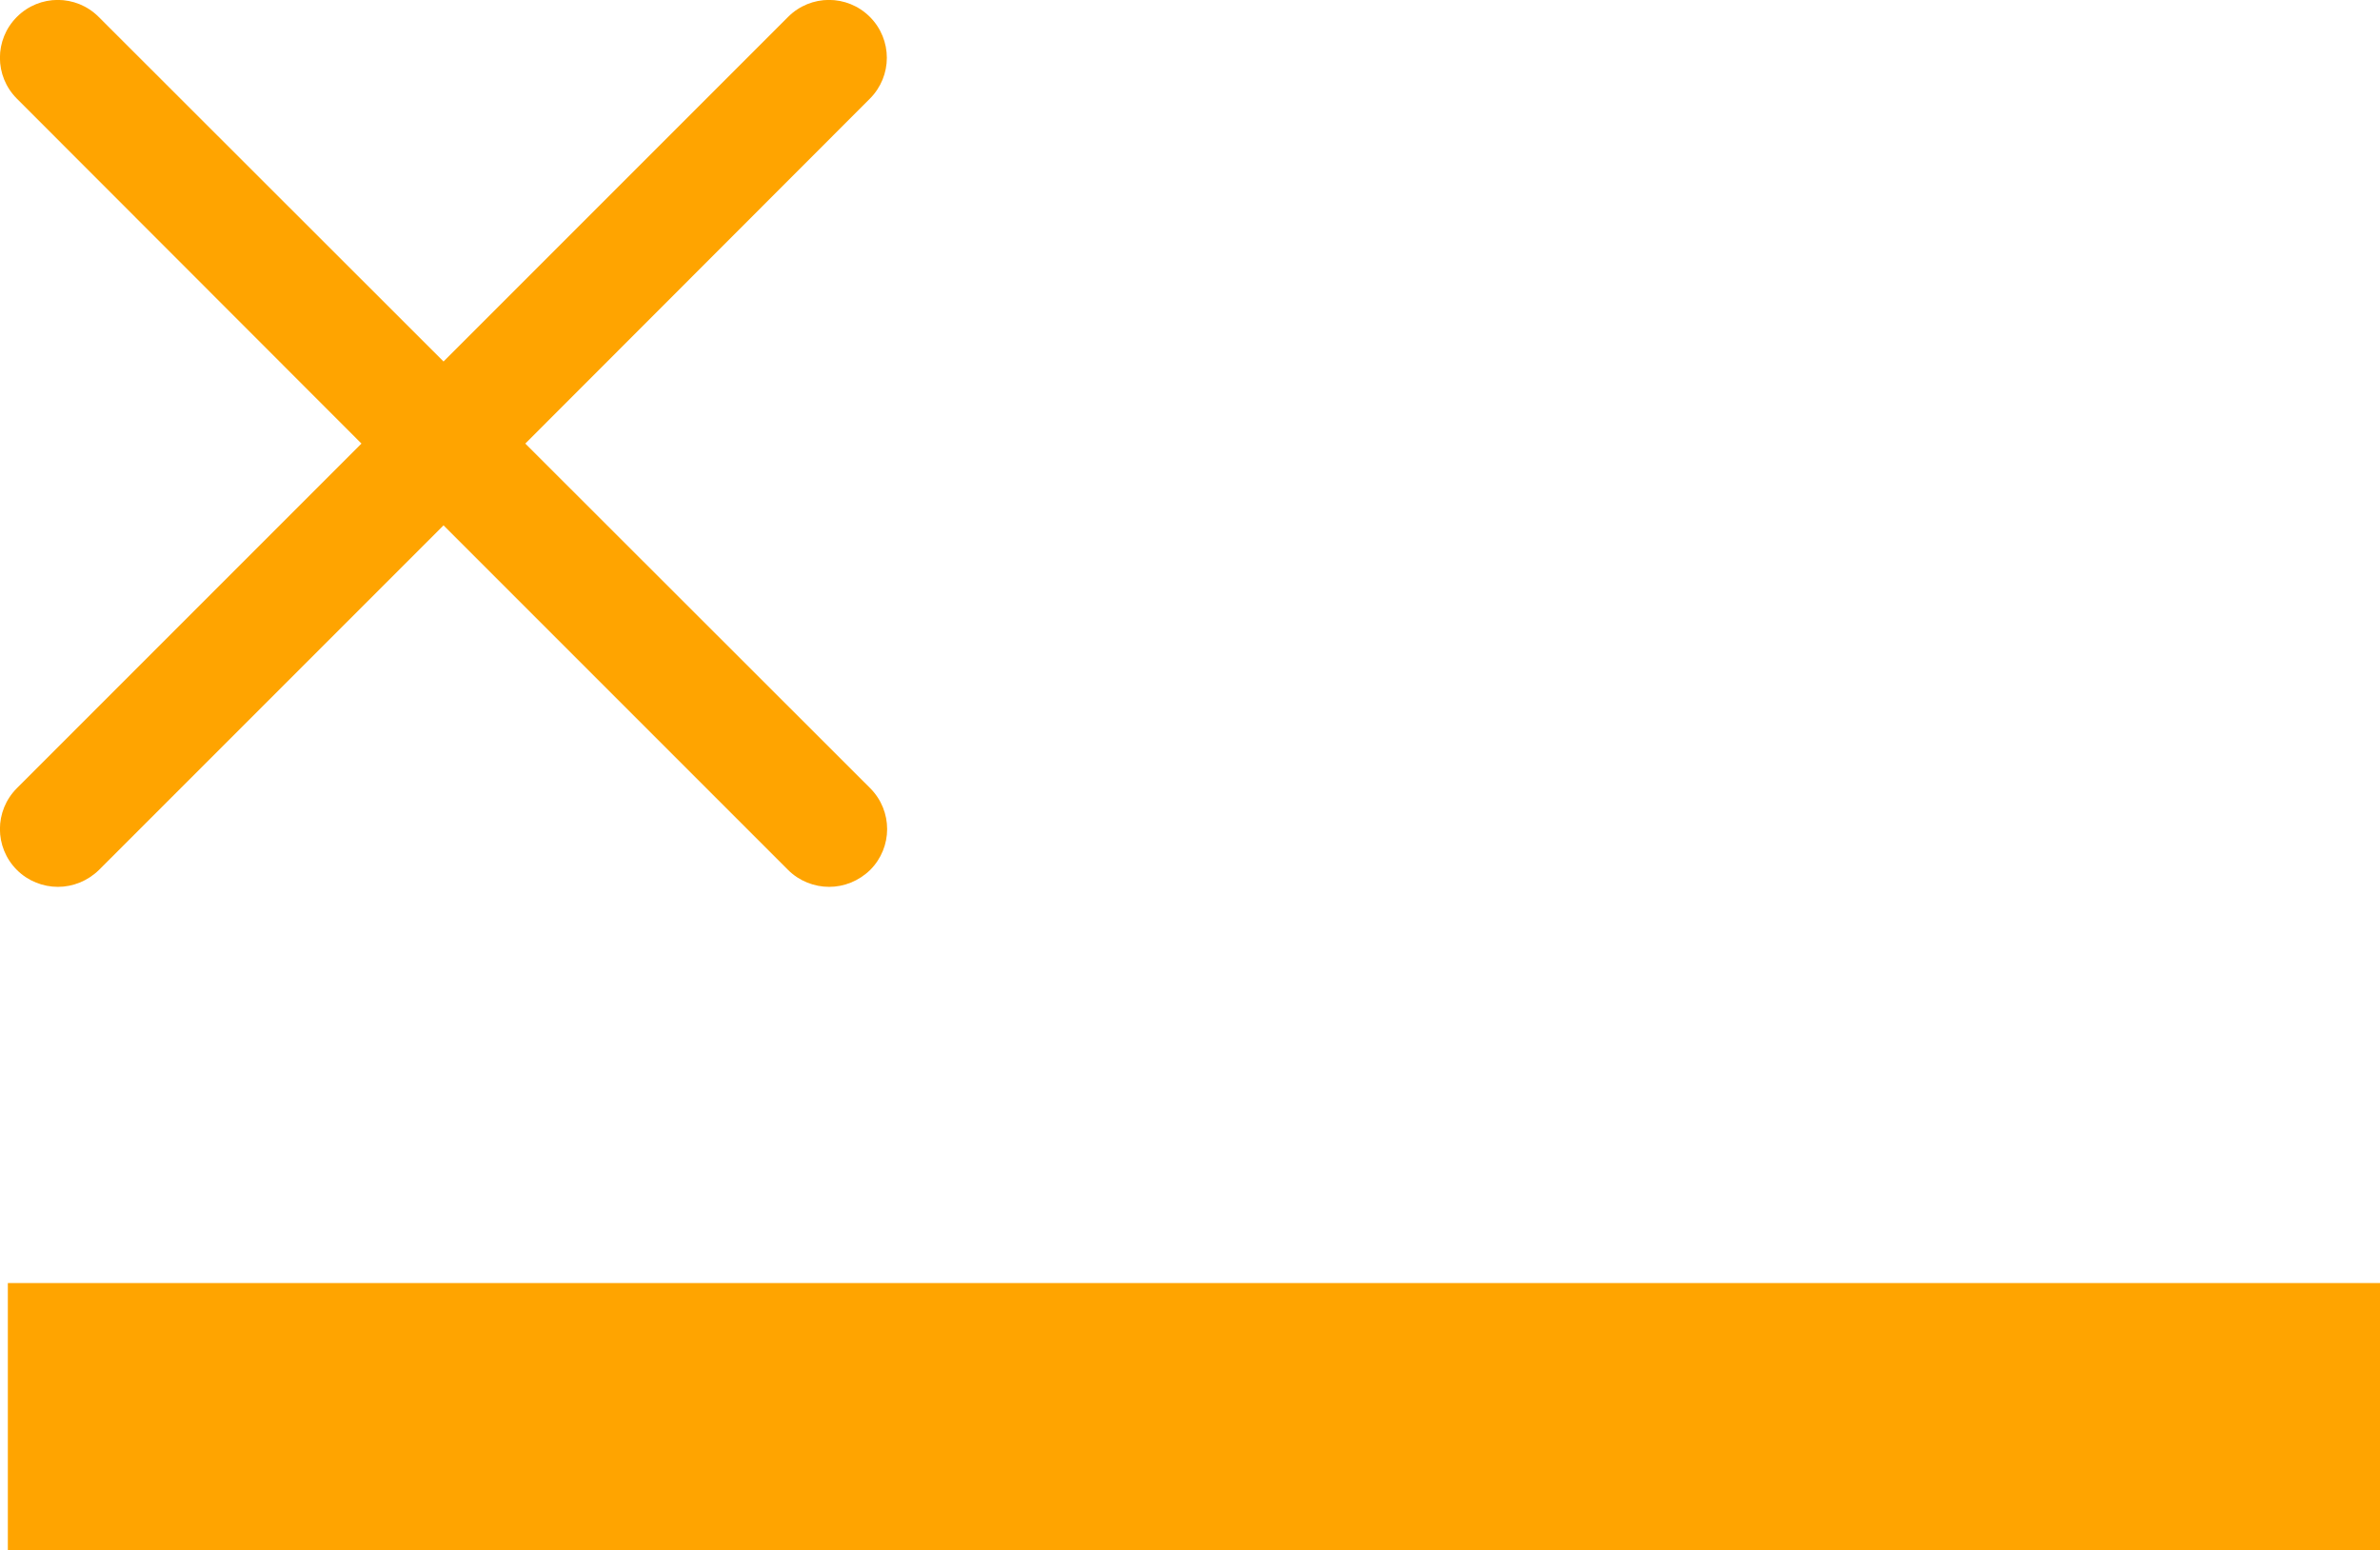 <svg xmlns="http://www.w3.org/2000/svg" xmlns:xlink="http://www.w3.org/1999/xlink" id="Capa_1" x="0px" y="0px" viewBox="0 0 788.8 513.8" style="enable-background:new 0 0 788.8 513.8;" xml:space="preserve"><style type="text/css">	.st0{fill:#FFA400;}</style><g>	<path class="st0" d="M174.1,147L288.3,32.7c7.5-7.5,7.5-19.6,0-27.1s-19.6-7.5-27.1,0L147,119.8L32.7,5.6c-7.5-7.5-19.6-7.5-27.1,0  s-7.5,19.6,0,27.1L119.8,147L5.6,261.2c-7.5,7.5-7.5,19.6,0,27.1c3.7,3.7,8.7,5.6,13.6,5.6s9.8-1.9,13.6-5.6L147,174.1l114.2,114.2  c3.7,3.7,8.7,5.6,13.6,5.6s9.8-1.9,13.6-5.6c7.5-7.5,7.5-19.6,0-27.1L174.1,147z"></path>	<rect x="2.6" y="425.2" class="st0" width="786.2" height="88.6"></rect></g></svg>